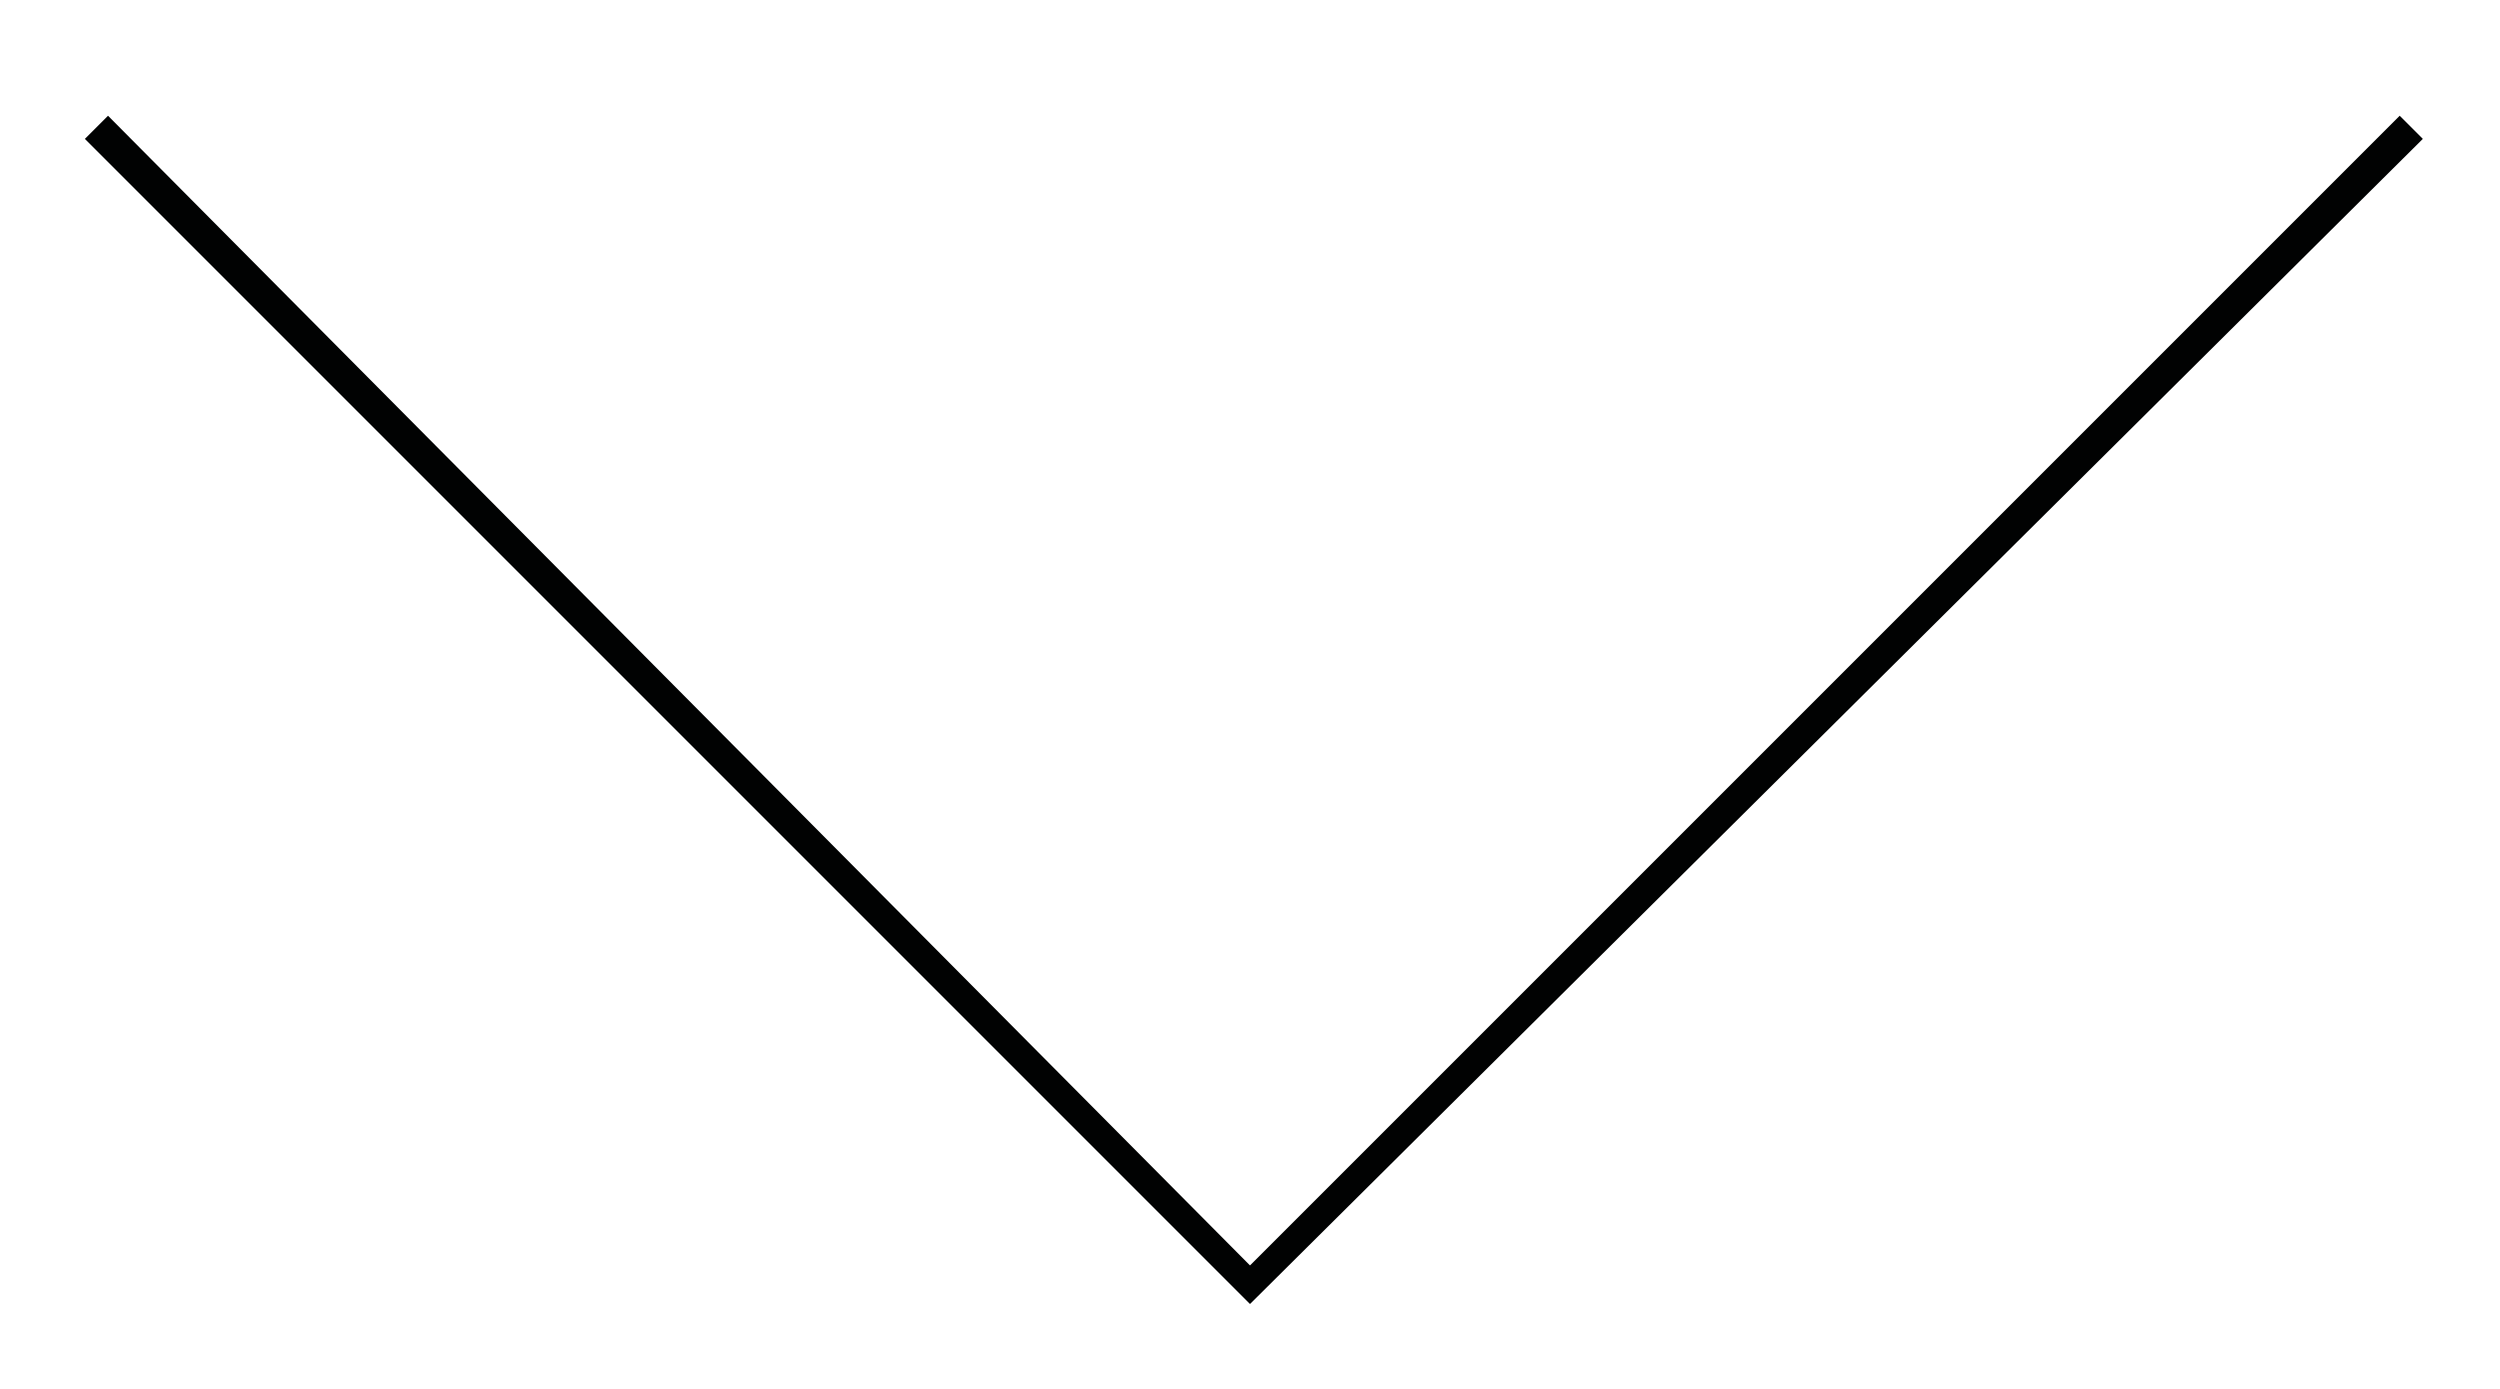 <?xml version="1.0" encoding="utf-8"?>
<!-- Generator: Adobe Illustrator 21.0.2, SVG Export Plug-In . SVG Version: 6.00 Build 0)  -->
<svg version="1.1" xmlns="http://www.w3.org/2000/svg" xmlns:xlink="http://www.w3.org/1999/xlink" x="0px" y="0px"
	 viewBox="0 0 32.4 18" style="enable-background:new 0 0 32.4 18;" xml:space="preserve">
<style type="text/css">
	.st0{fill:#FFFFFF;}
	.st1{opacity:0.25;fill:#009FE3;}
	.st2{fill:#009FE3;}
	.st3{fill:none;stroke:#010202;stroke-width:0.417;}
	.st4{fill:#010202;}
	.st5{fill:#E30613;}
	.st6{fill:none;stroke:#FFFFFF;stroke-width:0.5;}
	.st7{display:none;}
	.st8{display:inline;fill:none;}
	.st9{display:inline;}
	.st10{fill:none;stroke:#E30613;stroke-width:0.695;stroke-miterlimit:10;}
</style>
<g id="Capa_1">
	<g>
		<polygon class="st4" points="16.2,16.9 1.1,1.8 1.4,1.5 16.2,16.4 31.1,1.5 31.4,1.8 		"/>
	</g>
</g>
<g id="Guias" class="st7">
</g>
<g id="Retícula" class="st7">
</g>
</svg>
